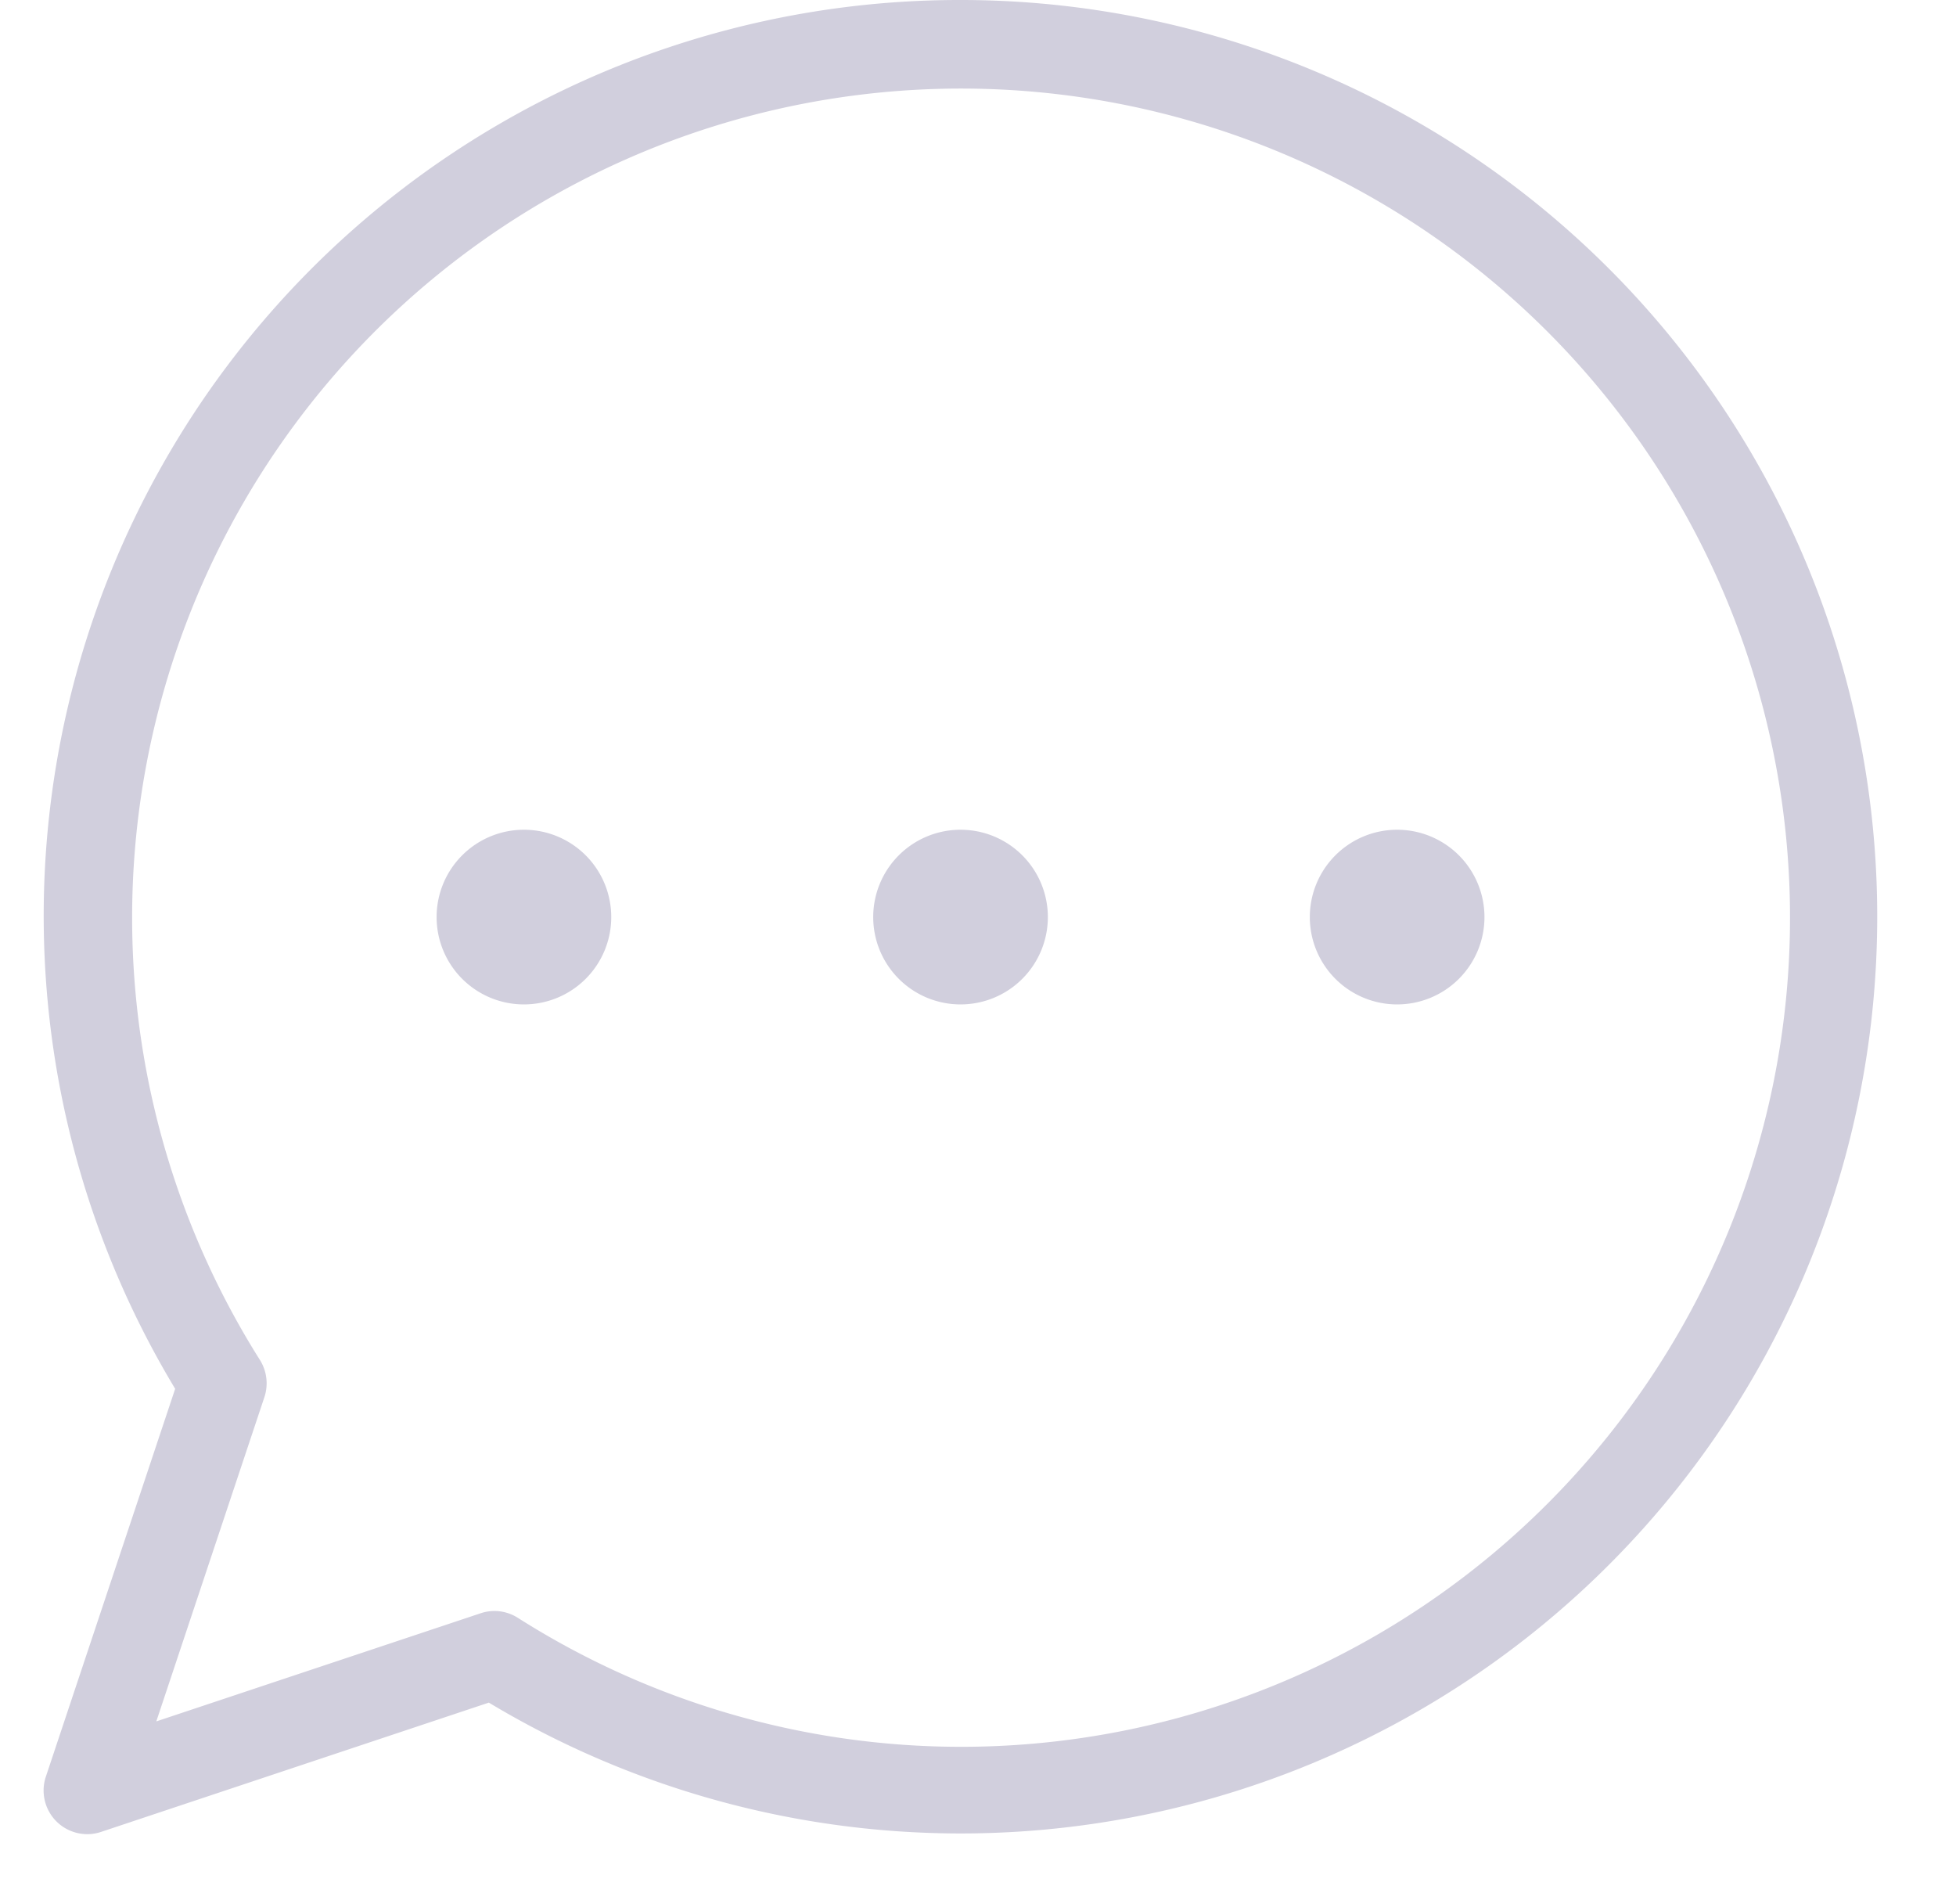 <?xml version="1.0" encoding="UTF-8" standalone="no"?><svg xmlns="http://www.w3.org/2000/svg" xmlns:xlink="http://www.w3.org/1999/xlink" data-name="Layer 1" fill="#d1cfdd" height="21.8" preserveAspectRatio="xMidYMid meet" version="1" viewBox="1.0 1.5 22.4 21.8" width="22.4" zoomAndPan="magnify"><g id="change1_1"><path d="M12,1.5A10.487,10.487,0,0,0,3.006,17.401L1.525,21.842A.5.5,0,0,0,2,22.5a.492.492,0,0,0,.158-.026l4.44-1.48A10.496,10.496,0,1,0,12,1.5Zm0,20a9.467,9.467,0,0,1-5.07-1.477.5.5,0,0,0-.268-.078.492.492,0,0,0-.158.026L2.79,21.209l1.238-3.713a.503.503,0,0,0-.052-.426A9.493,9.493,0,1,1,12,21.5ZM8,12a1,1,0,1,1-1-1A1,1,0,0,1,8,12Zm5,0a1,1,0,1,1-1-1A1,1,0,0,1,13,12Zm5,0a1,1,0,1,1-1-1A1,1,0,0,1,18,12Z" fill="inherit"/></g></svg>